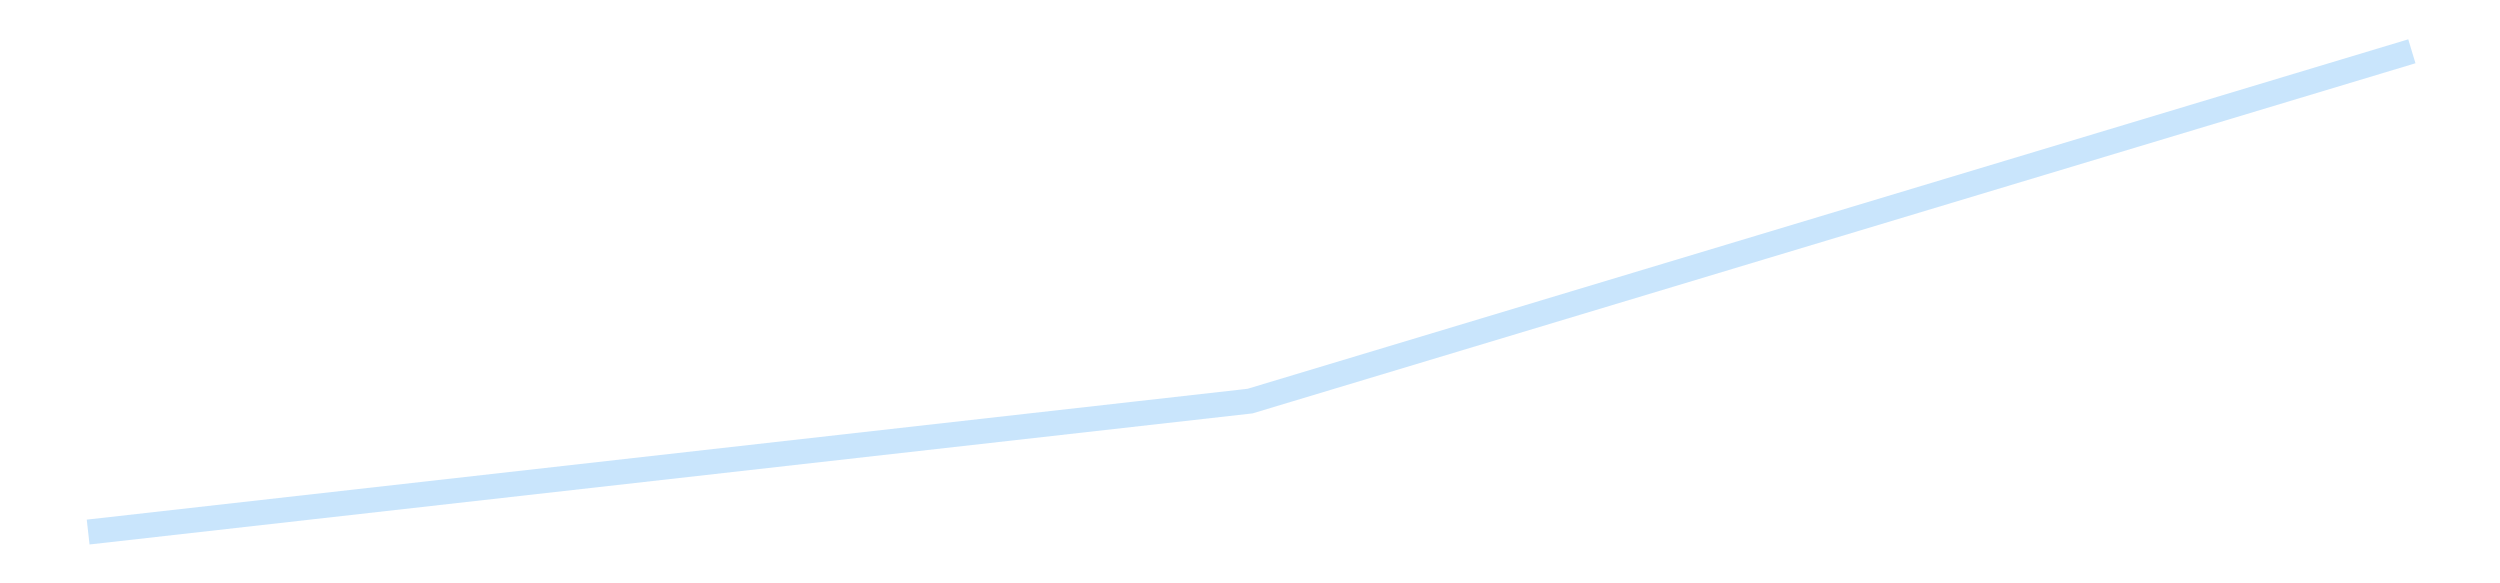 <?xml version='1.0' encoding='utf-8'?>
<svg xmlns="http://www.w3.org/2000/svg" xmlns:xlink="http://www.w3.org/1999/xlink" id="chart-623131d1-3154-4781-b3ea-b3efda299645" class="pygal-chart pygal-sparkline" viewBox="0 0 300 70" width="300" height="70"><!--Generated with pygal 3.0.4 (lxml) ©Kozea 2012-2016 on 2025-08-24--><!--http://pygal.org--><!--http://github.com/Kozea/pygal--><defs><style type="text/css">#chart-623131d1-3154-4781-b3ea-b3efda299645{-webkit-user-select:none;-webkit-font-smoothing:antialiased;font-family:Consolas,"Liberation Mono",Menlo,Courier,monospace}#chart-623131d1-3154-4781-b3ea-b3efda299645 .title{font-family:Consolas,"Liberation Mono",Menlo,Courier,monospace;font-size:16px}#chart-623131d1-3154-4781-b3ea-b3efda299645 .legends .legend text{font-family:Consolas,"Liberation Mono",Menlo,Courier,monospace;font-size:14px}#chart-623131d1-3154-4781-b3ea-b3efda299645 .axis text{font-family:Consolas,"Liberation Mono",Menlo,Courier,monospace;font-size:10px}#chart-623131d1-3154-4781-b3ea-b3efda299645 .axis text.major{font-family:Consolas,"Liberation Mono",Menlo,Courier,monospace;font-size:10px}#chart-623131d1-3154-4781-b3ea-b3efda299645 .text-overlay text.value{font-family:Consolas,"Liberation Mono",Menlo,Courier,monospace;font-size:16px}#chart-623131d1-3154-4781-b3ea-b3efda299645 .text-overlay text.label{font-family:Consolas,"Liberation Mono",Menlo,Courier,monospace;font-size:10px}#chart-623131d1-3154-4781-b3ea-b3efda299645 .tooltip{font-family:Consolas,"Liberation Mono",Menlo,Courier,monospace;font-size:14px}#chart-623131d1-3154-4781-b3ea-b3efda299645 text.no_data{font-family:Consolas,"Liberation Mono",Menlo,Courier,monospace;font-size:64px}
#chart-623131d1-3154-4781-b3ea-b3efda299645{background-color:transparent}#chart-623131d1-3154-4781-b3ea-b3efda299645 path,#chart-623131d1-3154-4781-b3ea-b3efda299645 line,#chart-623131d1-3154-4781-b3ea-b3efda299645 rect,#chart-623131d1-3154-4781-b3ea-b3efda299645 circle{-webkit-transition:150ms;-moz-transition:150ms;transition:150ms}#chart-623131d1-3154-4781-b3ea-b3efda299645 .graph &gt; .background{fill:transparent}#chart-623131d1-3154-4781-b3ea-b3efda299645 .plot &gt; .background{fill:transparent}#chart-623131d1-3154-4781-b3ea-b3efda299645 .graph{fill:rgba(0,0,0,.87)}#chart-623131d1-3154-4781-b3ea-b3efda299645 text.no_data{fill:rgba(0,0,0,1)}#chart-623131d1-3154-4781-b3ea-b3efda299645 .title{fill:rgba(0,0,0,1)}#chart-623131d1-3154-4781-b3ea-b3efda299645 .legends .legend text{fill:rgba(0,0,0,.87)}#chart-623131d1-3154-4781-b3ea-b3efda299645 .legends .legend:hover text{fill:rgba(0,0,0,1)}#chart-623131d1-3154-4781-b3ea-b3efda299645 .axis .line{stroke:rgba(0,0,0,1)}#chart-623131d1-3154-4781-b3ea-b3efda299645 .axis .guide.line{stroke:rgba(0,0,0,.54)}#chart-623131d1-3154-4781-b3ea-b3efda299645 .axis .major.line{stroke:rgba(0,0,0,.87)}#chart-623131d1-3154-4781-b3ea-b3efda299645 .axis text.major{fill:rgba(0,0,0,1)}#chart-623131d1-3154-4781-b3ea-b3efda299645 .axis.y .guides:hover .guide.line,#chart-623131d1-3154-4781-b3ea-b3efda299645 .line-graph .axis.x .guides:hover .guide.line,#chart-623131d1-3154-4781-b3ea-b3efda299645 .stackedline-graph .axis.x .guides:hover .guide.line,#chart-623131d1-3154-4781-b3ea-b3efda299645 .xy-graph .axis.x .guides:hover .guide.line{stroke:rgba(0,0,0,1)}#chart-623131d1-3154-4781-b3ea-b3efda299645 .axis .guides:hover text{fill:rgba(0,0,0,1)}#chart-623131d1-3154-4781-b3ea-b3efda299645 .reactive{fill-opacity:.7;stroke-opacity:.8;stroke-width:3}#chart-623131d1-3154-4781-b3ea-b3efda299645 .ci{stroke:rgba(0,0,0,.87)}#chart-623131d1-3154-4781-b3ea-b3efda299645 .reactive.active,#chart-623131d1-3154-4781-b3ea-b3efda299645 .active .reactive{fill-opacity:.8;stroke-opacity:.9;stroke-width:4}#chart-623131d1-3154-4781-b3ea-b3efda299645 .ci .reactive.active{stroke-width:1.5}#chart-623131d1-3154-4781-b3ea-b3efda299645 .series text{fill:rgba(0,0,0,1)}#chart-623131d1-3154-4781-b3ea-b3efda299645 .tooltip rect{fill:transparent;stroke:rgba(0,0,0,1);-webkit-transition:opacity 150ms;-moz-transition:opacity 150ms;transition:opacity 150ms}#chart-623131d1-3154-4781-b3ea-b3efda299645 .tooltip .label{fill:rgba(0,0,0,.87)}#chart-623131d1-3154-4781-b3ea-b3efda299645 .tooltip .label{fill:rgba(0,0,0,.87)}#chart-623131d1-3154-4781-b3ea-b3efda299645 .tooltip .legend{font-size:.8em;fill:rgba(0,0,0,.54)}#chart-623131d1-3154-4781-b3ea-b3efda299645 .tooltip .x_label{font-size:.6em;fill:rgba(0,0,0,1)}#chart-623131d1-3154-4781-b3ea-b3efda299645 .tooltip .xlink{font-size:.5em;text-decoration:underline}#chart-623131d1-3154-4781-b3ea-b3efda299645 .tooltip .value{font-size:1.5em}#chart-623131d1-3154-4781-b3ea-b3efda299645 .bound{font-size:.5em}#chart-623131d1-3154-4781-b3ea-b3efda299645 .max-value{font-size:.75em;fill:rgba(0,0,0,.54)}#chart-623131d1-3154-4781-b3ea-b3efda299645 .map-element{fill:transparent;stroke:rgba(0,0,0,.54) !important}#chart-623131d1-3154-4781-b3ea-b3efda299645 .map-element .reactive{fill-opacity:inherit;stroke-opacity:inherit}#chart-623131d1-3154-4781-b3ea-b3efda299645 .color-0,#chart-623131d1-3154-4781-b3ea-b3efda299645 .color-0 a:visited{stroke:#bbdefb;fill:#bbdefb}#chart-623131d1-3154-4781-b3ea-b3efda299645 .text-overlay .color-0 text{fill:black}
#chart-623131d1-3154-4781-b3ea-b3efda299645 text.no_data{text-anchor:middle}#chart-623131d1-3154-4781-b3ea-b3efda299645 .guide.line{fill:none}#chart-623131d1-3154-4781-b3ea-b3efda299645 .centered{text-anchor:middle}#chart-623131d1-3154-4781-b3ea-b3efda299645 .title{text-anchor:middle}#chart-623131d1-3154-4781-b3ea-b3efda299645 .legends .legend text{fill-opacity:1}#chart-623131d1-3154-4781-b3ea-b3efda299645 .axis.x text{text-anchor:middle}#chart-623131d1-3154-4781-b3ea-b3efda299645 .axis.x:not(.web) text[transform]{text-anchor:start}#chart-623131d1-3154-4781-b3ea-b3efda299645 .axis.x:not(.web) text[transform].backwards{text-anchor:end}#chart-623131d1-3154-4781-b3ea-b3efda299645 .axis.y text{text-anchor:end}#chart-623131d1-3154-4781-b3ea-b3efda299645 .axis.y text[transform].backwards{text-anchor:start}#chart-623131d1-3154-4781-b3ea-b3efda299645 .axis.y2 text{text-anchor:start}#chart-623131d1-3154-4781-b3ea-b3efda299645 .axis.y2 text[transform].backwards{text-anchor:end}#chart-623131d1-3154-4781-b3ea-b3efda299645 .axis .guide.line{stroke-dasharray:4,4;stroke:black}#chart-623131d1-3154-4781-b3ea-b3efda299645 .axis .major.guide.line{stroke-dasharray:6,6;stroke:black}#chart-623131d1-3154-4781-b3ea-b3efda299645 .horizontal .axis.y .guide.line,#chart-623131d1-3154-4781-b3ea-b3efda299645 .horizontal .axis.y2 .guide.line,#chart-623131d1-3154-4781-b3ea-b3efda299645 .vertical .axis.x .guide.line{opacity:0}#chart-623131d1-3154-4781-b3ea-b3efda299645 .horizontal .axis.always_show .guide.line,#chart-623131d1-3154-4781-b3ea-b3efda299645 .vertical .axis.always_show .guide.line{opacity:1 !important}#chart-623131d1-3154-4781-b3ea-b3efda299645 .axis.y .guides:hover .guide.line,#chart-623131d1-3154-4781-b3ea-b3efda299645 .axis.y2 .guides:hover .guide.line,#chart-623131d1-3154-4781-b3ea-b3efda299645 .axis.x .guides:hover .guide.line{opacity:1}#chart-623131d1-3154-4781-b3ea-b3efda299645 .axis .guides:hover text{opacity:1}#chart-623131d1-3154-4781-b3ea-b3efda299645 .nofill{fill:none}#chart-623131d1-3154-4781-b3ea-b3efda299645 .subtle-fill{fill-opacity:.2}#chart-623131d1-3154-4781-b3ea-b3efda299645 .dot{stroke-width:1px;fill-opacity:1;stroke-opacity:1}#chart-623131d1-3154-4781-b3ea-b3efda299645 .dot.active{stroke-width:5px}#chart-623131d1-3154-4781-b3ea-b3efda299645 .dot.negative{fill:transparent}#chart-623131d1-3154-4781-b3ea-b3efda299645 text,#chart-623131d1-3154-4781-b3ea-b3efda299645 tspan{stroke:none !important}#chart-623131d1-3154-4781-b3ea-b3efda299645 .series text.active{opacity:1}#chart-623131d1-3154-4781-b3ea-b3efda299645 .tooltip rect{fill-opacity:.95;stroke-width:.5}#chart-623131d1-3154-4781-b3ea-b3efda299645 .tooltip text{fill-opacity:1}#chart-623131d1-3154-4781-b3ea-b3efda299645 .showable{visibility:hidden}#chart-623131d1-3154-4781-b3ea-b3efda299645 .showable.shown{visibility:visible}#chart-623131d1-3154-4781-b3ea-b3efda299645 .gauge-background{fill:rgba(229,229,229,1);stroke:none}#chart-623131d1-3154-4781-b3ea-b3efda299645 .bg-lines{stroke:transparent;stroke-width:2px}</style><script type="text/javascript">window.pygal = window.pygal || {};window.pygal.config = window.pygal.config || {};window.pygal.config['623131d1-3154-4781-b3ea-b3efda299645'] = {"allow_interruptions": false, "box_mode": "extremes", "classes": ["pygal-chart", "pygal-sparkline"], "css": ["file://style.css", "file://graph.css"], "defs": [], "disable_xml_declaration": false, "dots_size": 2.5, "dynamic_print_values": false, "explicit_size": true, "fill": false, "force_uri_protocol": "https", "formatter": null, "half_pie": false, "height": 70, "include_x_axis": false, "inner_radius": 0, "interpolate": null, "interpolation_parameters": {}, "interpolation_precision": 250, "inverse_y_axis": false, "js": [], "legend_at_bottom": false, "legend_at_bottom_columns": null, "legend_box_size": 12, "logarithmic": false, "margin": 5, "margin_bottom": null, "margin_left": null, "margin_right": null, "margin_top": null, "max_scale": 2, "min_scale": 1, "missing_value_fill_truncation": "x", "no_data_text": "", "no_prefix": false, "order_min": null, "pretty_print": false, "print_labels": false, "print_values": false, "print_values_position": "center", "print_zeroes": true, "range": null, "rounded_bars": null, "secondary_range": null, "show_dots": false, "show_legend": false, "show_minor_x_labels": true, "show_minor_y_labels": true, "show_only_major_dots": false, "show_x_guides": false, "show_x_labels": false, "show_y_guides": true, "show_y_labels": false, "spacing": 0, "stack_from_top": false, "strict": false, "stroke": true, "stroke_style": null, "style": {"background": "transparent", "ci_colors": [], "colors": ["#bbdefb"], "dot_opacity": "1", "font_family": "Consolas, \"Liberation Mono\", Menlo, Courier, monospace", "foreground": "rgba(0, 0, 0, .87)", "foreground_strong": "rgba(0, 0, 0, 1)", "foreground_subtle": "rgba(0, 0, 0, .54)", "guide_stroke_color": "black", "guide_stroke_dasharray": "4,4", "label_font_family": "Consolas, \"Liberation Mono\", Menlo, Courier, monospace", "label_font_size": 10, "legend_font_family": "Consolas, \"Liberation Mono\", Menlo, Courier, monospace", "legend_font_size": 14, "major_guide_stroke_color": "black", "major_guide_stroke_dasharray": "6,6", "major_label_font_family": "Consolas, \"Liberation Mono\", Menlo, Courier, monospace", "major_label_font_size": 10, "no_data_font_family": "Consolas, \"Liberation Mono\", Menlo, Courier, monospace", "no_data_font_size": 64, "opacity": ".7", "opacity_hover": ".8", "plot_background": "transparent", "stroke_opacity": ".8", "stroke_opacity_hover": ".9", "stroke_width": 3, "stroke_width_hover": "4", "title_font_family": "Consolas, \"Liberation Mono\", Menlo, Courier, monospace", "title_font_size": 16, "tooltip_font_family": "Consolas, \"Liberation Mono\", Menlo, Courier, monospace", "tooltip_font_size": 14, "transition": "150ms", "value_background": "rgba(229, 229, 229, 1)", "value_colors": [], "value_font_family": "Consolas, \"Liberation Mono\", Menlo, Courier, monospace", "value_font_size": 16, "value_label_font_family": "Consolas, \"Liberation Mono\", Menlo, Courier, monospace", "value_label_font_size": 10}, "title": null, "tooltip_border_radius": 0, "tooltip_fancy_mode": true, "truncate_label": null, "truncate_legend": null, "width": 300, "x_label_rotation": 0, "x_labels": null, "x_labels_major": null, "x_labels_major_count": null, "x_labels_major_every": null, "x_title": null, "xrange": null, "y_label_rotation": 0, "y_labels": null, "y_labels_major": null, "y_labels_major_count": null, "y_labels_major_every": null, "y_title": null, "zero": 0, "legends": [""]}</script></defs><title>Pygal</title><g class="graph line-graph vertical"><rect x="0" y="0" width="300" height="70" class="background"/><g transform="translate(5, 5)" class="plot"><rect x="0" y="0" width="290" height="60" class="background"/><g class="series serie-0 color-0"><path d="M5.577 58.846 L145 43.132 284.423 1.154" class="line reactive nofill"/></g></g><g class="titles"/><g transform="translate(5, 5)" class="plot overlay"><g class="series serie-0 color-0"/></g><g transform="translate(5, 5)" class="plot text-overlay"><g class="series serie-0 color-0"/></g><g transform="translate(5, 5)" class="plot tooltip-overlay"><g transform="translate(0 0)" style="opacity: 0" class="tooltip"><rect rx="0" ry="0" width="0" height="0" class="tooltip-box"/><g class="text"/></g></g></g></svg>